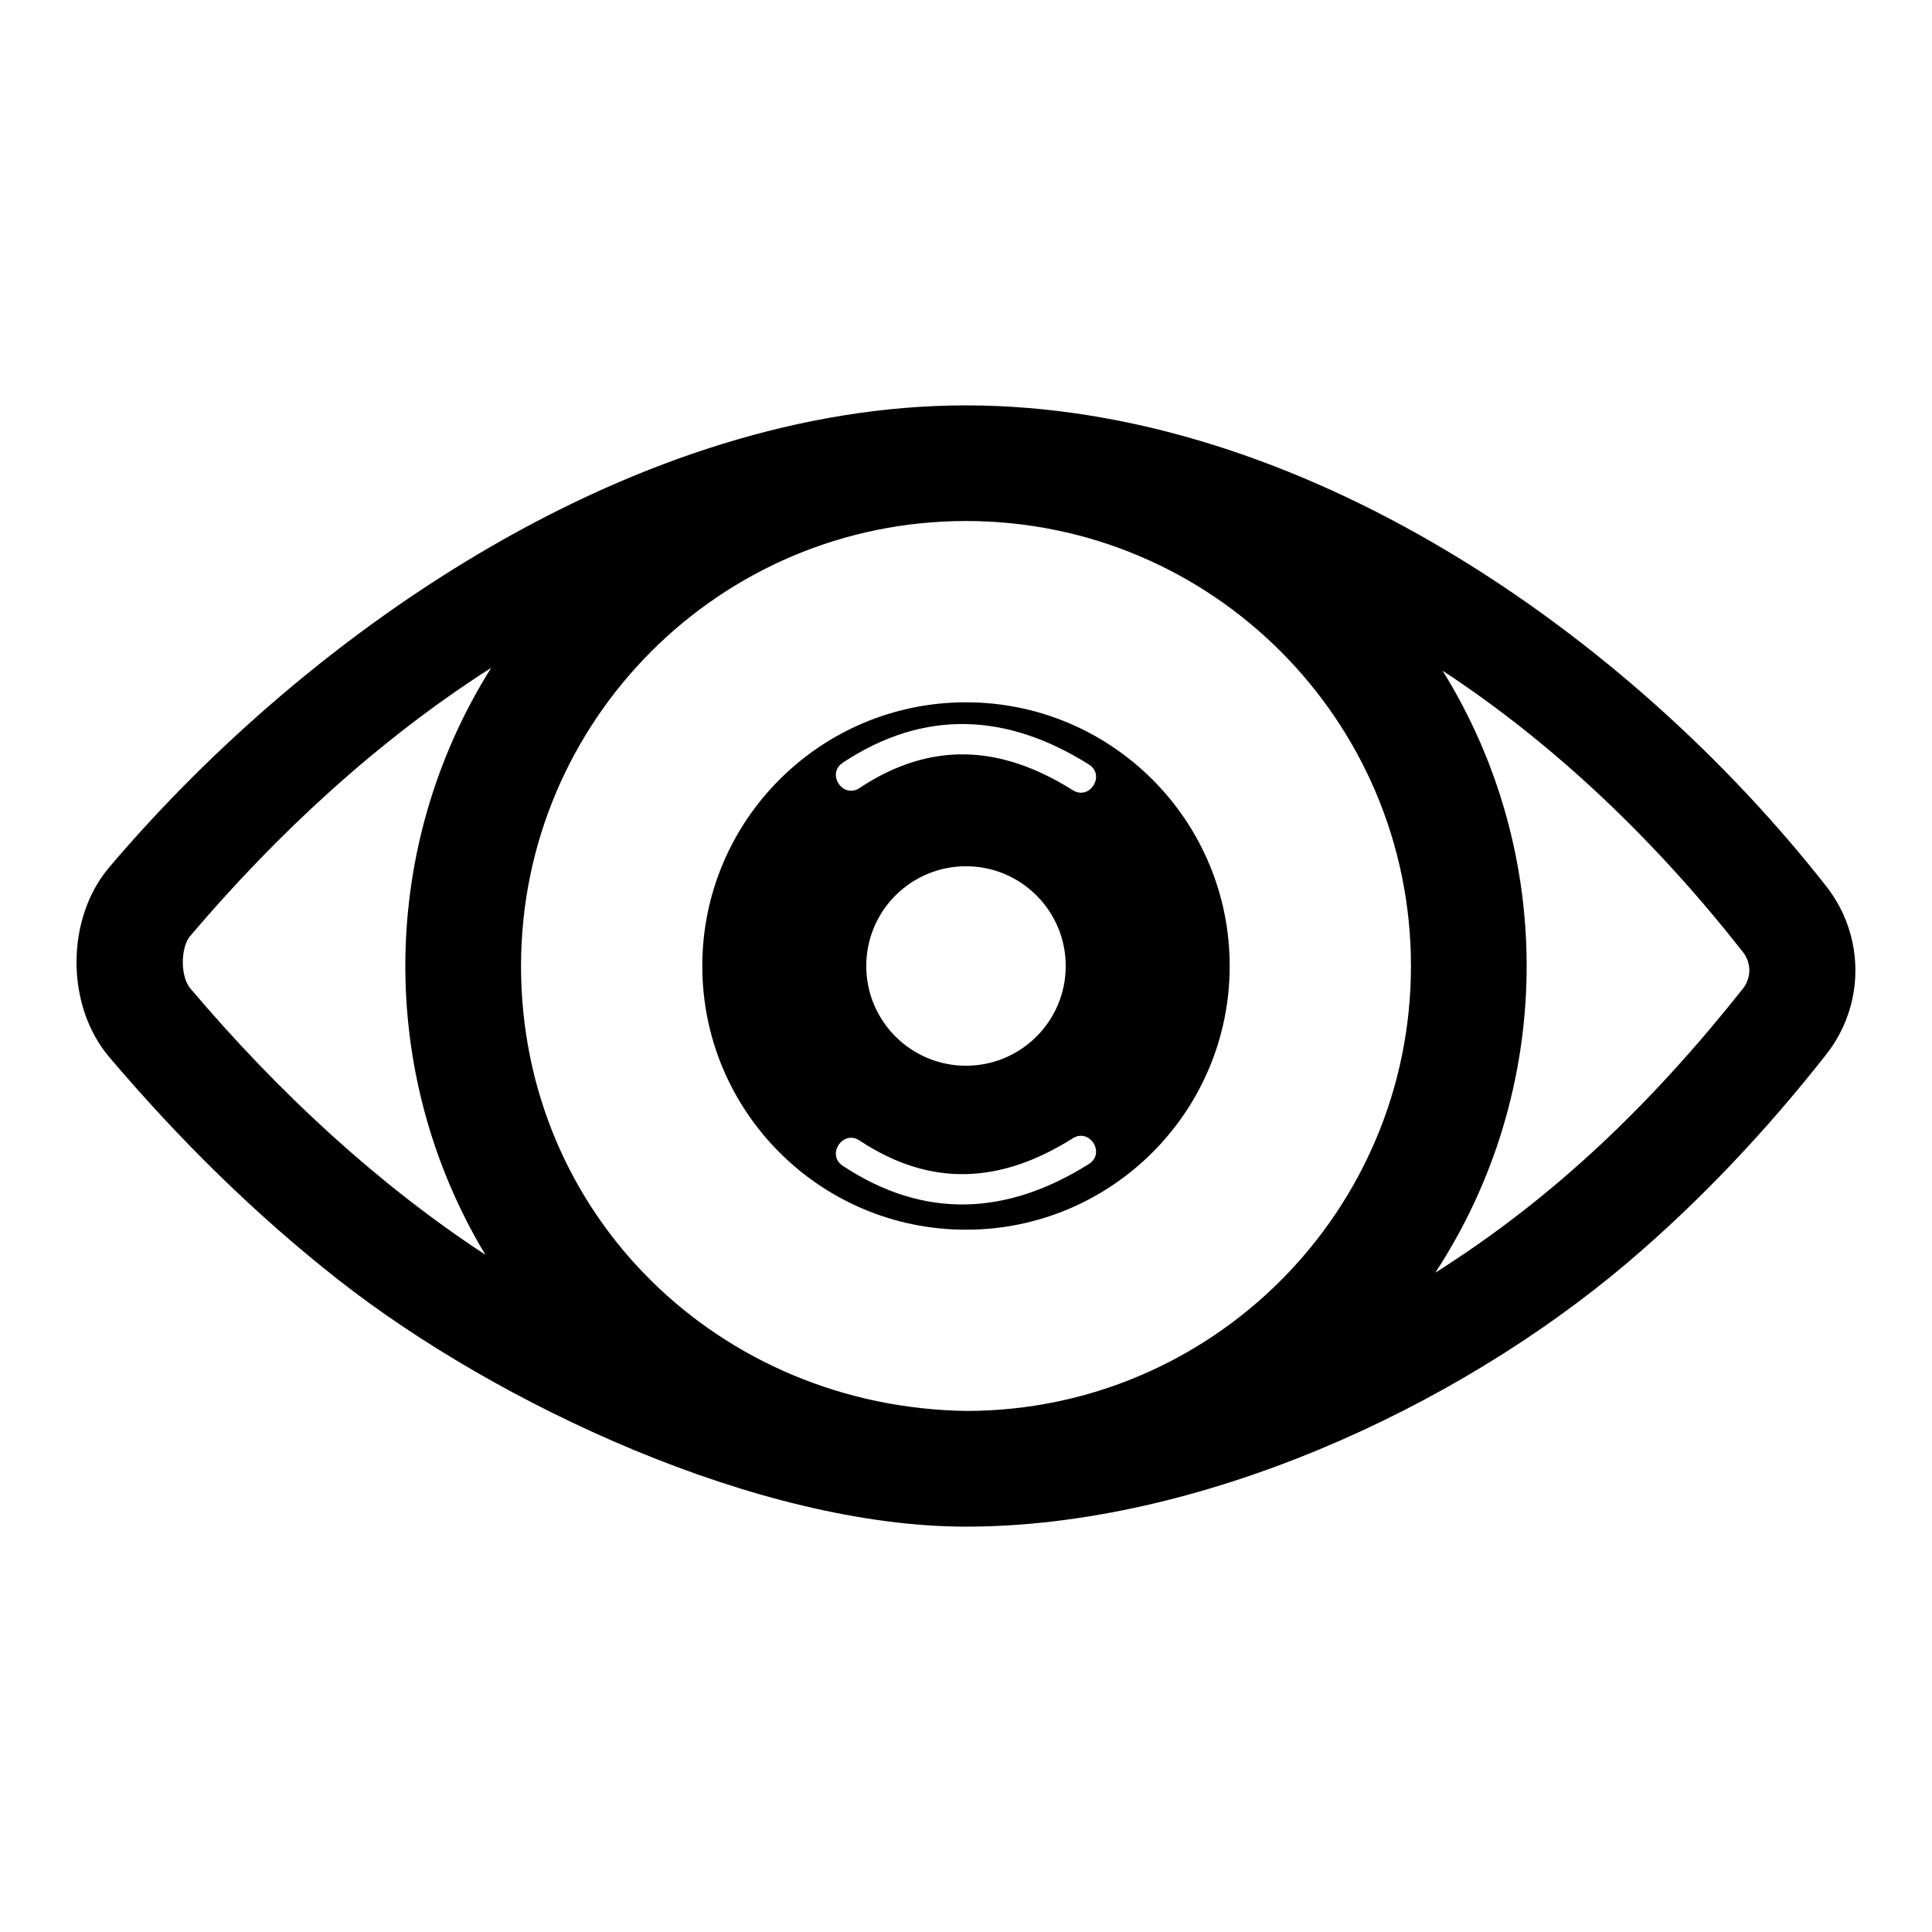 <?xml version="1.0" encoding="UTF-8"?>
<!-- Uploaded to: ICON Repo, www.svgrepo.com, Generator: ICON Repo Mixer Tools -->
<svg fill="#000000" width="800px" height="800px" version="1.1" viewBox="144 144 512 512" xmlns="http://www.w3.org/2000/svg">
 <path d="m172.94 373.85c53.984-63.633 140.43-122.42 227.05-122.42 88.523 0 175.25 60.27 227.97 127.42 10.324 13.152 10.324 31.48-0.016 44.625-15.738 20.004-33.258 38.695-52.676 55.172-45.84 38.895-113.93 69.93-175.28 69.93-55.008 0-124.15-32.363-166.16-65.289-22.312-17.488-42.566-37.566-60.891-59.172-11.543-13.609-11.543-36.656 0-50.262zm194.4 79.098c-4.414-2.922 0.027-9.629 4.438-6.707 18.996 12.578 37.555 11.375 56.516-0.574 4.473-2.82 8.762 3.981 4.281 6.801-21.582 13.602-43.59 14.824-65.238 0.477zm4.438-100.11c-4.414 2.922-8.855-3.781-4.438-6.707 21.652-14.344 43.648-13.125 65.238 0.477 4.477 2.82 0.191 9.621-4.281 6.801-18.953-11.941-37.527-13.152-56.516-0.574zm28.219 20.73c14.598 0 26.43 11.832 26.43 26.43s-11.832 26.43-26.43 26.43-26.43-11.832-26.43-26.43 11.832-26.43 26.43-26.43zm0-43.449c38.594 0 69.883 31.285 69.883 69.883 0 38.594-31.285 69.883-69.883 69.883-38.594 0-69.883-31.285-69.883-69.883 0-38.594 31.285-69.883 69.883-69.883zm126.3-8.383c30.41 48.969 29.625 111.37-1.926 159.54 31.52-19.914 57.359-44.816 81.461-75.203 2.344-2.922 2.344-6.926 0-9.848-22.535-28.727-49.262-54.637-79.539-74.488zm-253.66 154.79c-28.852-47.91-28.227-108.27 1.539-155.55-29.887 19.102-56.668 43.848-79.77 71.078-2.613 3.086-2.613 10.766 0 13.855 23.566 27.812 49.801 51.984 78.23 70.621zm127.36-194.45c65.125 0 117.92 52.797 117.92 117.92 0 65.062-52.695 117.82-117.73 117.92-65.477-0.91-118.11-51.816-118.11-117.92 0-65.125 52.797-117.92 117.92-117.92z" fill-rule="evenodd"/>
</svg>
